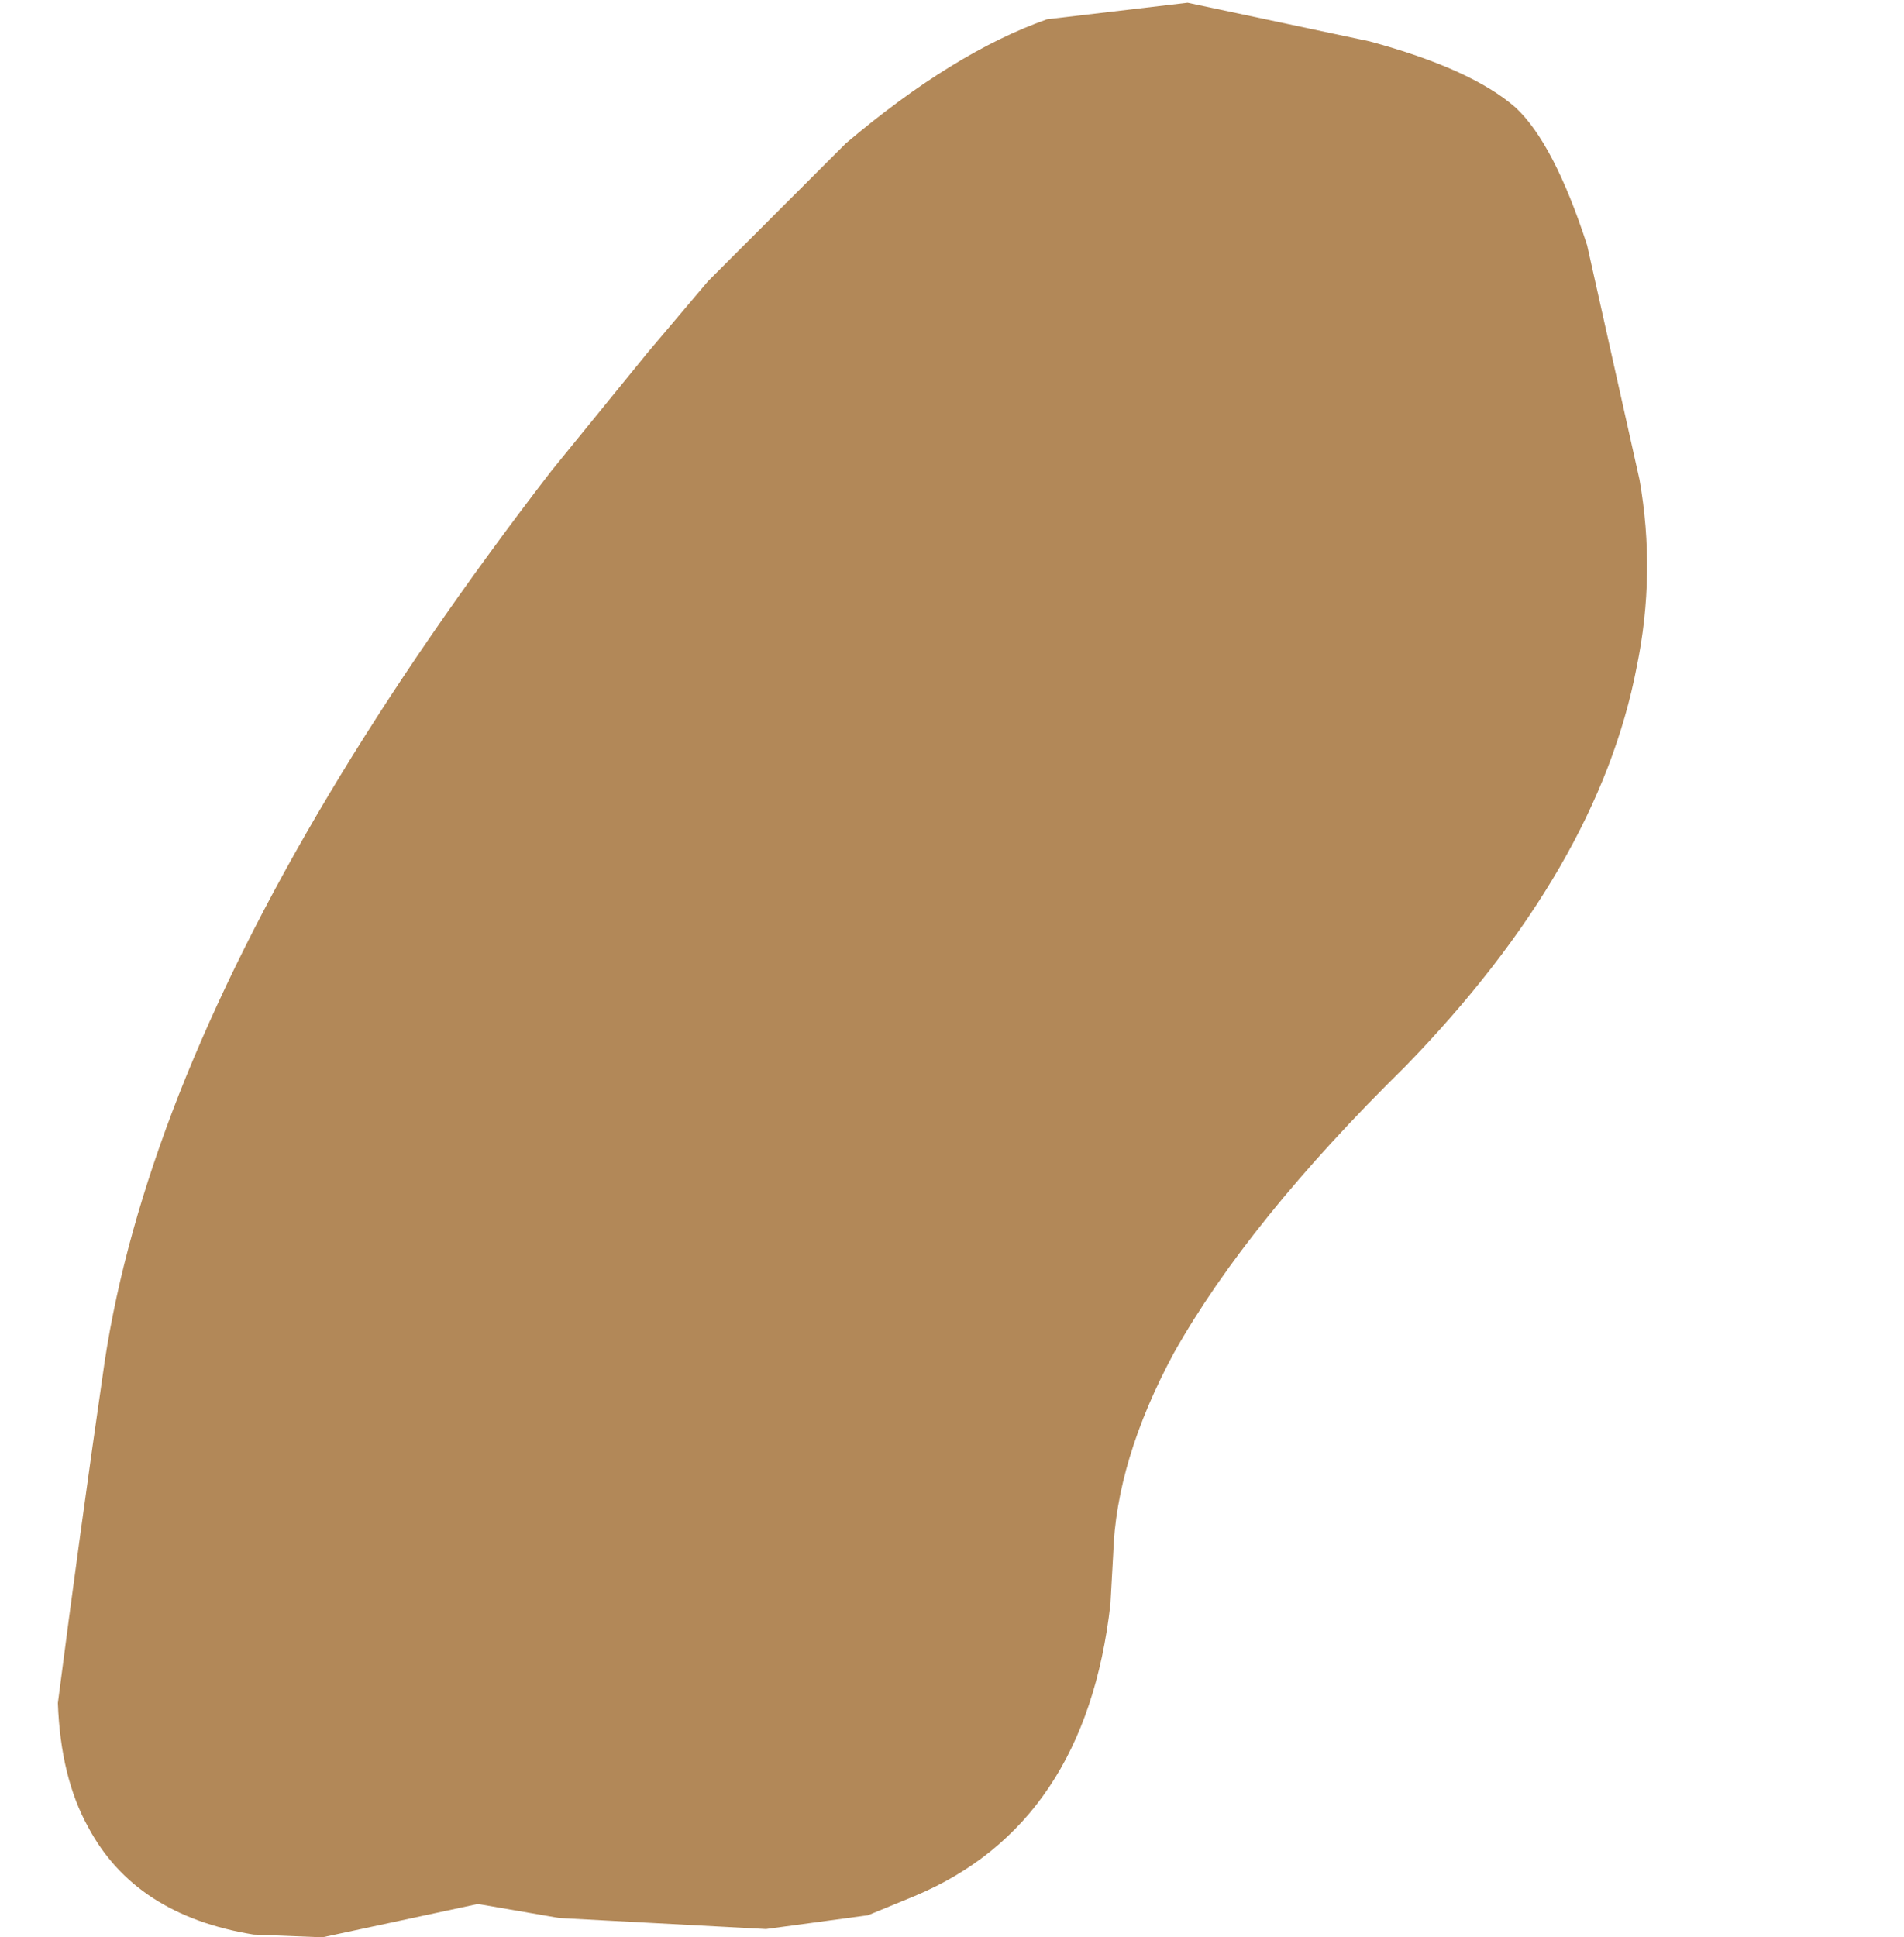 <?xml version="1.0" encoding="UTF-8" standalone="no"?>
<svg xmlns:xlink="http://www.w3.org/1999/xlink" height="35.15px" width="34.55px" xmlns="http://www.w3.org/2000/svg">
  <g transform="matrix(1.0, 0.0, 0.0, 1.0, 15.5, 17.55)">
    <path d="M-14.45 13.35 L-14.45 13.35 Q-14.4 14.7 -13.9 15.6 -13.05 17.2 -10.9 17.55 L-9.65 17.6 -6.85 17.0 -6.8 17.0 -5.35 17.25 Q-3.45 17.35 -1.6 17.45 L0.25 17.2 1.1 16.85 Q4.2 15.55 4.65 11.55 L4.7 10.65 Q4.75 8.95 5.8 7.0 7.15 4.6 10.0 1.8 13.5 -1.8 14.2 -5.45 14.55 -7.15 14.25 -8.85 L13.3 -13.1 Q12.7 -14.95 12.0 -15.6 11.2 -16.3 9.35 -16.8 7.7 -17.15 6.05 -17.5 L3.5 -17.2 Q1.8 -16.6 -0.15 -14.95 L-2.65 -12.45 -3.75 -11.15 -3.75 -11.15 -5.5 -9.0 Q-10.2 -2.9 -12.25 2.3 -13.25 4.85 -13.6 7.15 -14.05 10.25 -14.45 13.35" fill="#b28858" fill-rule="evenodd" stroke="none">
      <animate attributeName="fill" dur="2s" repeatCount="indefinite" values="#b28858;#b28859"/>
      <animate attributeName="fill-opacity" dur="2s" repeatCount="indefinite" values="1.0;1.0"/>
      <animate attributeName="d" dur="2s" repeatCount="indefinite" values="M-14.45 13.35 L-14.45 13.35 Q-14.4 14.7 -13.9 15.6 -13.05 17.2 -10.9 17.55 L-9.65 17.6 -6.85 17.0 -6.8 17.0 -5.35 17.25 Q-3.45 17.35 -1.6 17.45 L0.25 17.2 1.1 16.85 Q4.2 15.55 4.65 11.55 L4.7 10.65 Q4.75 8.95 5.8 7.0 7.15 4.6 10.0 1.8 13.5 -1.8 14.2 -5.45 14.55 -7.15 14.25 -8.85 L13.3 -13.1 Q12.7 -14.95 12.0 -15.6 11.2 -16.3 9.35 -16.8 7.7 -17.15 6.05 -17.5 L3.5 -17.2 Q1.8 -16.6 -0.15 -14.95 L-2.65 -12.45 -3.75 -11.15 -3.75 -11.15 -5.5 -9.0 Q-10.2 -2.9 -12.25 2.3 -13.25 4.85 -13.6 7.15 -14.05 10.25 -14.45 13.35;M-15.4 -2.8 L-15.4 -2.8 Q-15.65 -1.75 -15.35 -0.95 -14.45 0.4 -13.6 1.7 L-13.05 2.45 -11.55 4.6 -11.55 4.6 -11.0 5.7 Q-10.85 6.65 -9.45 8.4 L-8.35 9.7 -7.75 10.45 Q-6.6 12.15 -2.95 12.8 L-2.15 12.95 Q-0.4 13.1 1.35 13.2 4.5 13.2 7.15 11.9 10.2 10.35 12.6 7.1 13.55 5.9 14.5 4.7 L16.85 1.9 Q17.55 0.8 18.25 -0.25 19.05 -1.7 19.05 -2.85 19.05 -4.15 17.45 -5.0 L15.3 -5.75 Q13.35 -6.0 11.45 -6.25 L8.55 -6.15 6.95 -6.25 7.0 -6.25 4.6 -6.3 Q-0.95 -6.05 -6.5 -5.8 -8.85 -5.55 -11.15 -5.3 -16.1 -4.45 -15.4 -2.8"/>
    </path>
    <path d="M-14.45 13.35 Q-14.05 10.25 -13.6 7.15 -13.25 4.85 -12.25 2.3 -10.2 -2.9 -5.5 -9.0 L-3.75 -11.15 -3.75 -11.15 -2.65 -12.45 -0.15 -14.95 Q1.8 -16.6 3.5 -17.2 L6.05 -17.5 Q7.7 -17.15 9.35 -16.8 11.2 -16.3 12.0 -15.6 12.7 -14.95 13.3 -13.1 L14.25 -8.85 Q14.55 -7.15 14.2 -5.45 13.5 -1.8 10.0 1.8 7.15 4.6 5.8 7.0 4.75 8.95 4.7 10.65 L4.65 11.55 Q4.2 15.55 1.1 16.85 L0.25 17.2 -1.6 17.45 Q-3.45 17.35 -5.35 17.25 L-6.8 17.0 -6.85 17.0 -9.65 17.6 -10.9 17.55 Q-13.05 17.2 -13.9 15.6 -14.4 14.7 -14.45 13.35 L-14.45 13.35" fill="none" stroke="#000000" stroke-linecap="round" stroke-linejoin="round" stroke-opacity="0.0" stroke-width="1.0">
      <animate attributeName="stroke" dur="2s" repeatCount="indefinite" values="#000000;#000001"/>
      <animate attributeName="stroke-width" dur="2s" repeatCount="indefinite" values="0.0;0.0"/>
      <animate attributeName="fill-opacity" dur="2s" repeatCount="indefinite" values="0.0;0.0"/>
      <animate attributeName="d" dur="2s" repeatCount="indefinite" values="M-14.45 13.35 Q-14.05 10.25 -13.6 7.15 -13.25 4.85 -12.25 2.3 -10.2 -2.9 -5.5 -9.0 L-3.75 -11.15 -3.75 -11.15 -2.65 -12.45 -0.15 -14.95 Q1.8 -16.6 3.5 -17.2 L6.05 -17.5 Q7.7 -17.15 9.35 -16.8 11.2 -16.3 12.0 -15.6 12.7 -14.95 13.3 -13.1 L14.25 -8.85 Q14.55 -7.15 14.2 -5.45 13.5 -1.8 10.0 1.8 7.15 4.6 5.8 7.0 4.75 8.95 4.7 10.65 L4.65 11.55 Q4.2 15.55 1.1 16.85 L0.25 17.2 -1.6 17.45 Q-3.45 17.35 -5.35 17.25 L-6.8 17.0 -6.85 17.0 -9.65 17.6 -10.9 17.55 Q-13.05 17.2 -13.9 15.6 -14.4 14.7 -14.45 13.35 L-14.45 13.35;M-15.4 -2.8 Q-16.1 -4.45 -11.15 -5.3 -8.85 -5.55 -6.5 -5.8 -0.95 -6.05 4.6 -6.3 L7.0 -6.25 6.95 -6.25 8.55 -6.15 11.45 -6.25 Q13.35 -6.0 15.3 -5.75 L17.45 -5.0 Q19.05 -4.15 19.05 -2.85 19.05 -1.7 18.25 -0.25 17.55 0.8 16.85 1.9 L14.5 4.7 Q13.55 5.9 12.6 7.1 10.2 10.35 7.15 11.9 4.5 13.2 1.35 13.2 -0.4 13.1 -2.15 12.95 L-2.95 12.8 Q-6.6 12.15 -7.75 10.45 L-8.35 9.7 -9.45 8.4 Q-10.85 6.65 -11.0 5.7 L-11.55 4.6 -11.55 4.6 -13.05 2.45 -13.6 1.7 Q-14.45 0.4 -15.35 -0.95 -15.65 -1.75 -15.4 -2.8 L-15.4 -2.8"/>
    </path>
  </g>
</svg>
